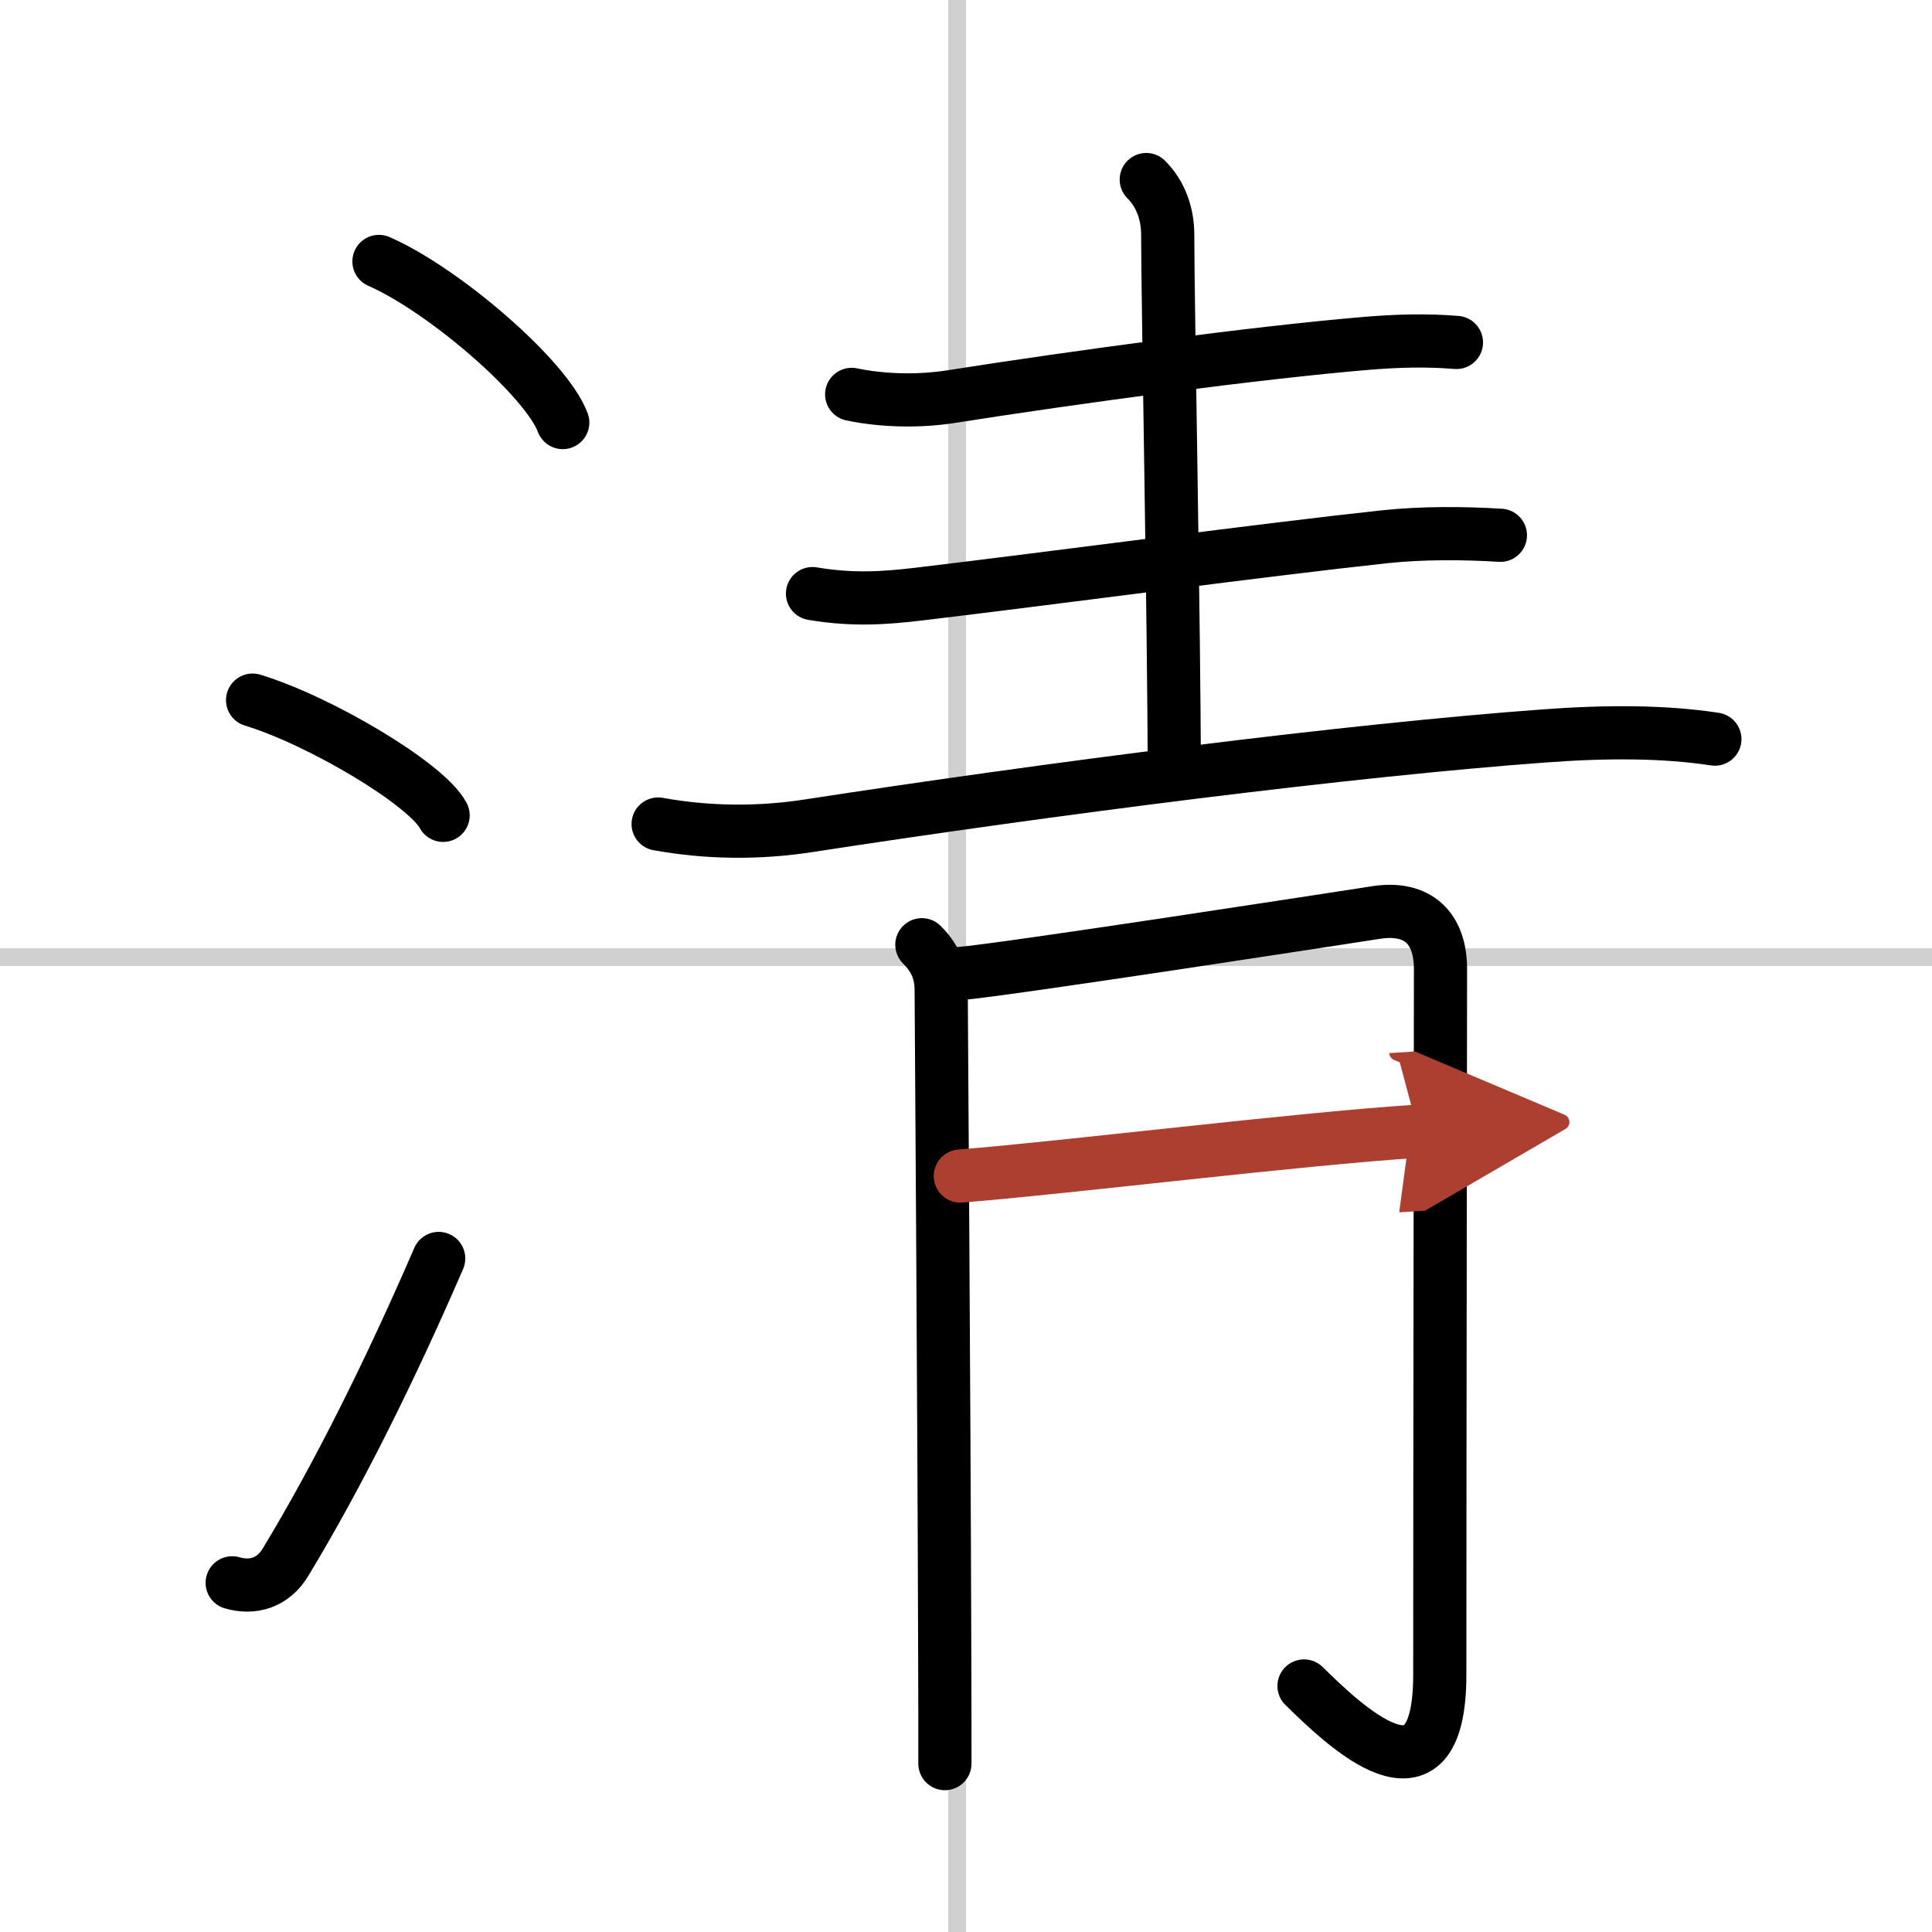 <svg width="400" height="400" viewBox="0 0 109 109" xmlns="http://www.w3.org/2000/svg"><defs><marker id="a" markerWidth="4" orient="auto" refX="1" refY="5" viewBox="0 0 10 10"><polyline points="0 0 10 5 0 10 1 5" fill="#ad3f31" stroke="#ad3f31"/></marker></defs><g fill="none" stroke="#000" stroke-linecap="round" stroke-linejoin="round" stroke-width="3"><rect width="100%" height="100%" fill="#fff" stroke="#fff"/><line x1="54" x2="54" y2="109" stroke="#d0d0d0" stroke-width="1"/><line x2="109" y1="54" y2="54" stroke="#d0d0d0" stroke-width="1"/><path d="m21.38 14.75c3.66 1.6 9.45 6.6 10.37 9.09"/><path d="m14.25 39.5c3.79 1.15 9.8 4.72 10.75 6.5"/><path d="m13.1 89.3c1.17 0.34 2.3 0 3-1.15 2.97-4.9 5.95-10.9 8.65-17.15"/><path d="m48.05 22.25c1.82 0.38 3.85 0.4 5.59 0.13 7.11-1.12 17.36-2.5 23.48-3.01 1.69-0.14 3.35-0.19 5.05-0.05"/><path d="m64.67 10.13c0.85 0.85 1.21 1.99 1.21 3.1 0 3.65 0.37 22.77 0.37 30.39"/><path d="m45.84 33.49c2.29 0.39 4.15 0.25 6.06 0.02 7.48-0.89 19.54-2.51 26.25-3.23 2.08-0.22 4.4-0.21 6.5-0.08"/><path d="m37.13 46.49c2.82 0.51 5.69 0.53 8.48 0.1 13.64-2.1 30.55-4.27 41.52-5.07 3.49-0.26 6.74-0.26 9.62 0.18"/><path d="m52.01 53.3c0.78 0.78 1.09 1.57 1.09 2.6 0 0.56 0.16 22.54 0.2 37.47 0.01 2.23 0.01 4.31 0.01 6.13"/><path d="m54.18 54.92c2.17-0.15 21.87-3.19 23.47-3.44 2.35-0.36 3.62 0.89 3.62 3.19 0 5.33-0.04 26.58-0.04 39.81 0 8.14-5.48 2.77-7.66 0.64"/><path d="m54.18 66.35c5.94-0.47 19.07-2.1 25.83-2.53" marker-end="url(#a)" stroke="#ad3f31"/></g></svg>
